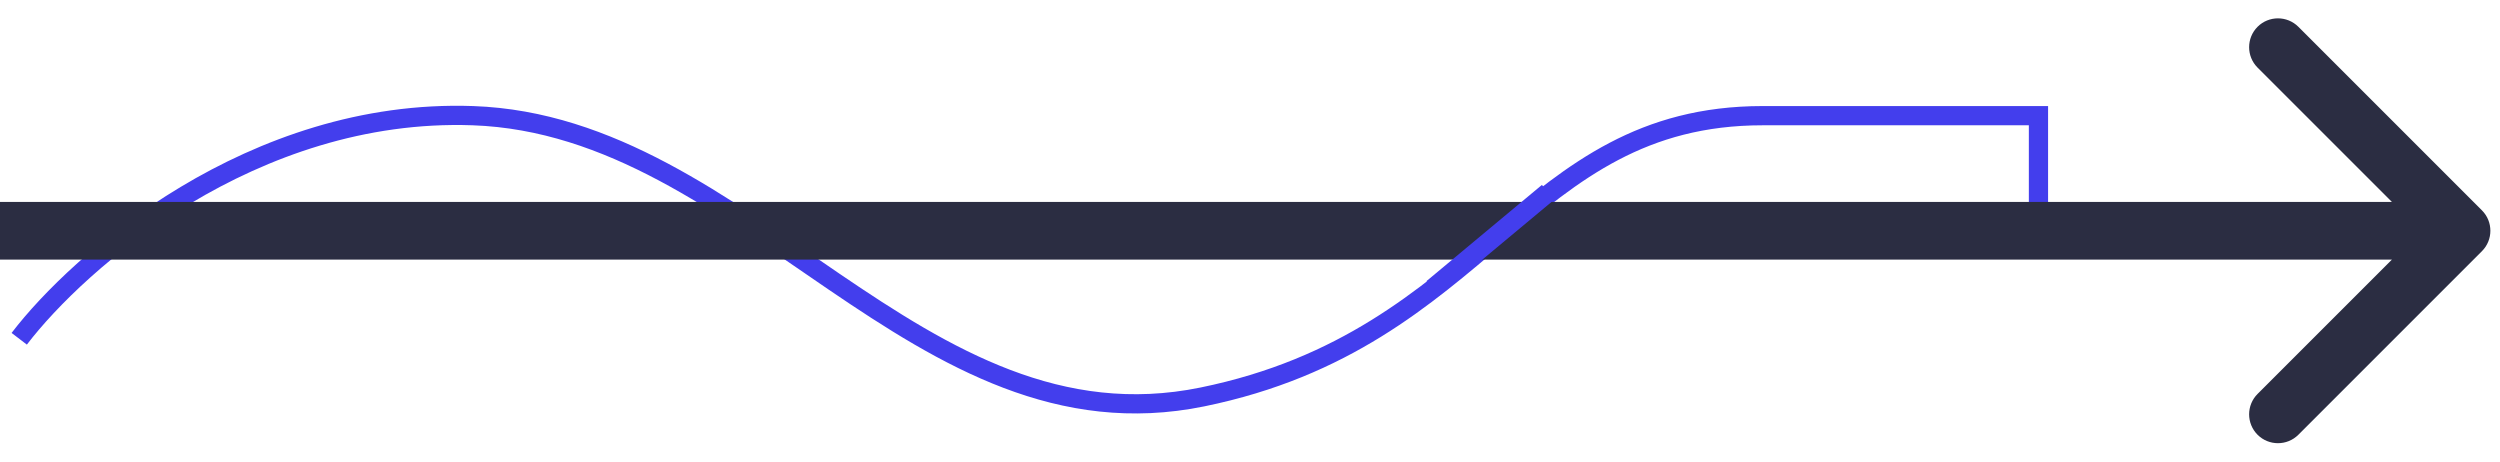 <svg width="130" height="24" viewBox="0 0 130 24" fill="none" xmlns="http://www.w3.org/2000/svg">
<path d="M1 17.616C4.084 13.581 13.119 5.611 24.59 6.015C38.929 6.519 47.718 23.669 62.52 20.642C77.322 17.616 79.172 6.015 91.661 6.015C101.652 6.015 105.383 6.015 106 6.015V11.059" stroke="#433EED"/>
<path d="M129.061 13.061C129.646 12.475 129.646 11.525 129.061 10.939L119.515 1.393C118.929 0.808 117.979 0.808 117.393 1.393C116.808 1.979 116.808 2.929 117.393 3.515L125.879 12L117.393 20.485C116.808 21.071 116.808 22.021 117.393 22.607C117.979 23.192 118.929 23.192 119.515 22.607L129.061 13.061ZM0 13.5H128V10.5H0V13.5Z" fill="#2B2D42"/>
<path d="M74.5 15L77.5 12.5L80.5 10" stroke="#433EED"/>
</svg>
